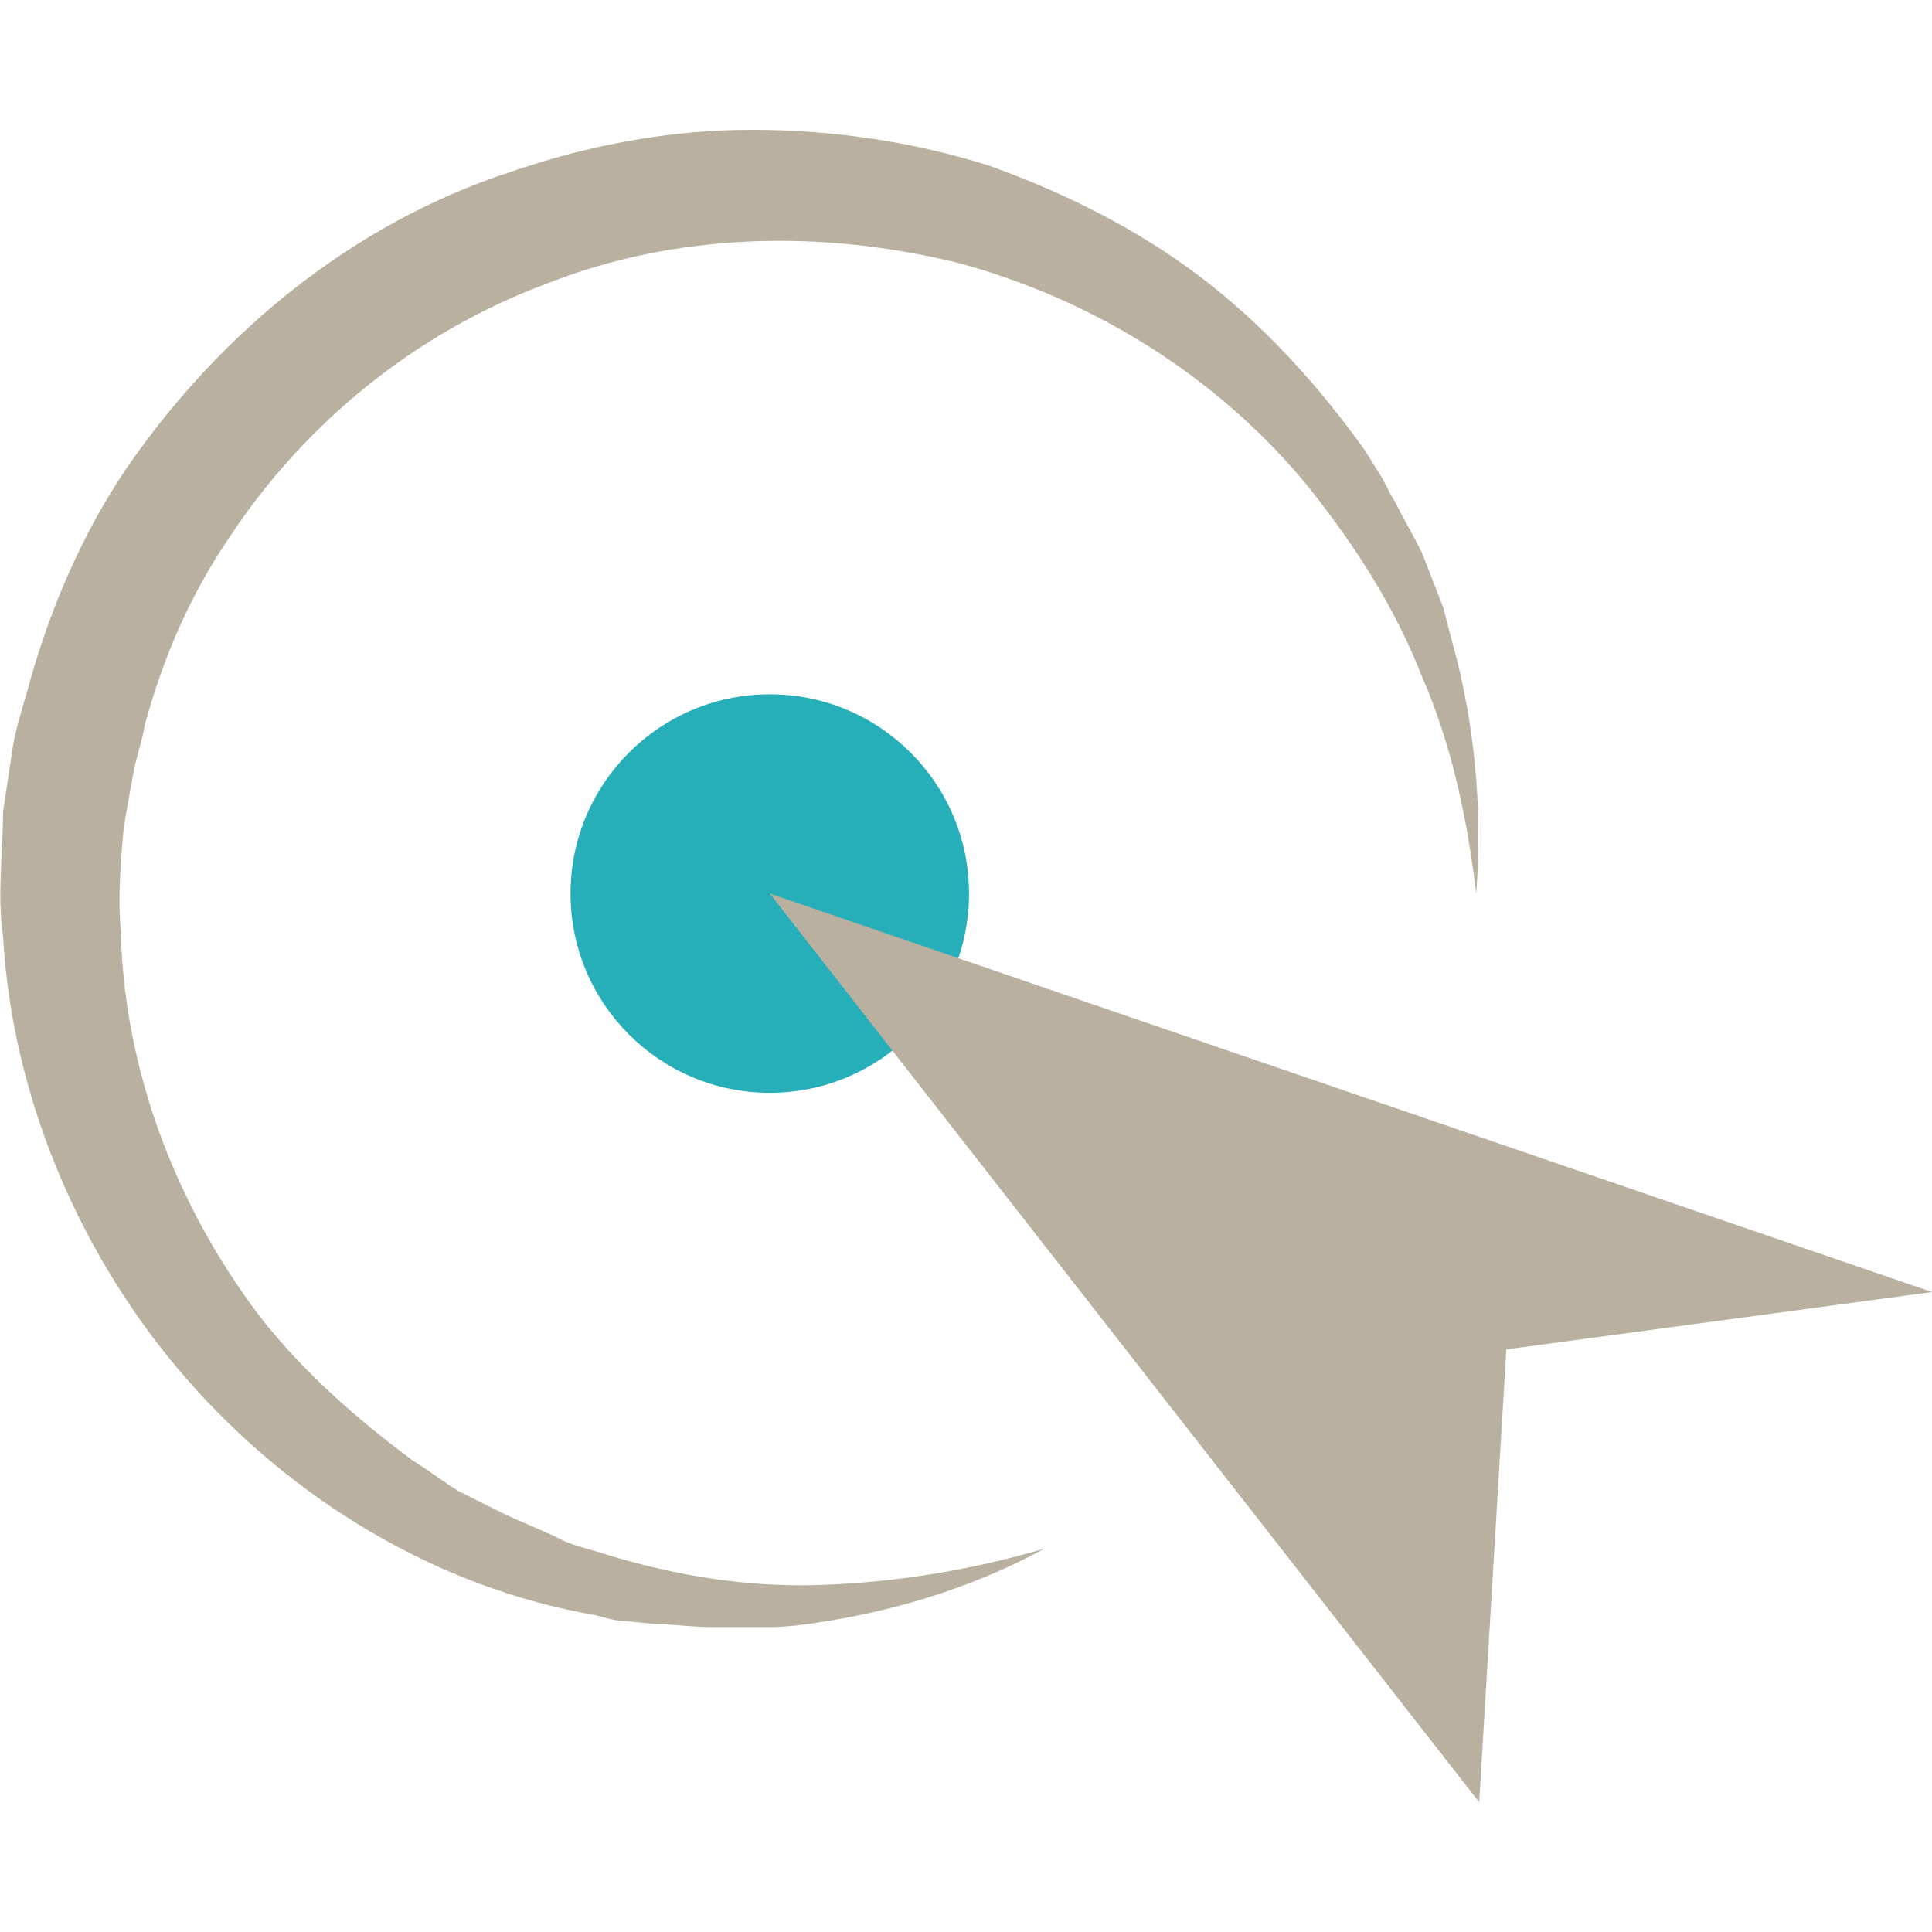 <?xml version="1.0" encoding="utf-8"?>
<!-- Generator: Adobe Illustrator 23.0.3, SVG Export Plug-In . SVG Version: 6.00 Build 0)  -->
<svg version="1.1" id="Calque_1" xmlns="http://www.w3.org/2000/svg" xmlns:xlink="http://www.w3.org/1999/xlink" x="0px" y="0px"
	 viewBox="0 0 64 64" style="enable-background:new 0 0 64 64;" xml:space="preserve">
<style type="text/css">
	.st0{fill:#BAB09F;}
	.st1{fill:#26AFB8;}
</style>
<g>
	<path class="st0" d="M34.6,51.3c-2.2,1.2-4.7,2-7.2,2.4c-0.6,0.1-1.3,0.2-1.9,0.2l-1.9,0c-0.7,0-1.3-0.1-1.9-0.1l-1-0.1
		c-0.3,0-0.6-0.1-1-0.2c-5.2-0.9-10-3.8-13.5-7.8c-3.5-4-5.8-9.3-6.1-14.7c-0.2-1.4,0-2.7,0-4.1l0.3-2c0.1-0.7,0.3-1.3,0.5-2
		c0.7-2.6,1.8-5.2,3.3-7.4c3.1-4.5,7.5-8.1,12.7-9.8c2.6-0.9,5.3-1.4,8-1.4c2.7,0,5.4,0.4,7.9,1.2c2.5,0.9,4.9,2.1,7,3.7
		c2.1,1.6,3.9,3.6,5.4,5.7l0.5,0.8c0.2,0.3,0.3,0.6,0.5,0.9c0.3,0.6,0.6,1.1,0.9,1.7l0.7,1.8l0.5,1.9c0.6,2.5,0.8,5.1,0.6,7.6
		c-0.3-2.5-0.8-4.9-1.8-7.2c-0.9-2.3-2.2-4.3-3.7-6.2c-3-3.7-7.2-6.3-11.7-7.5c-4.5-1.1-9.3-1-13.6,0.7c-4.3,1.6-8,4.6-10.5,8.4
		c-1.3,1.9-2.2,4-2.8,6.2c-0.1,0.6-0.3,1.1-0.4,1.7l-0.3,1.7c-0.1,1.1-0.2,2.3-0.1,3.4c0.1,4.6,1.8,9.1,4.6,12.8
		c1.4,1.8,3.2,3.4,5.1,4.8c0.5,0.3,1,0.7,1.5,1l1.6,0.8l1.6,0.7c0.5,0.3,1.1,0.4,1.7,0.6c2.3,0.7,4.7,1.1,7.2,1
		C29.8,52.4,32.2,52,34.6,51.3z"/>
	<circle class="st1" cx="25.5" cy="29.6" r="6.6"/>
	<polygon class="st0" points="25.5,29.6 49,59.7 49.9,44.7 64,42.8 	"/>
</g>
</svg>
